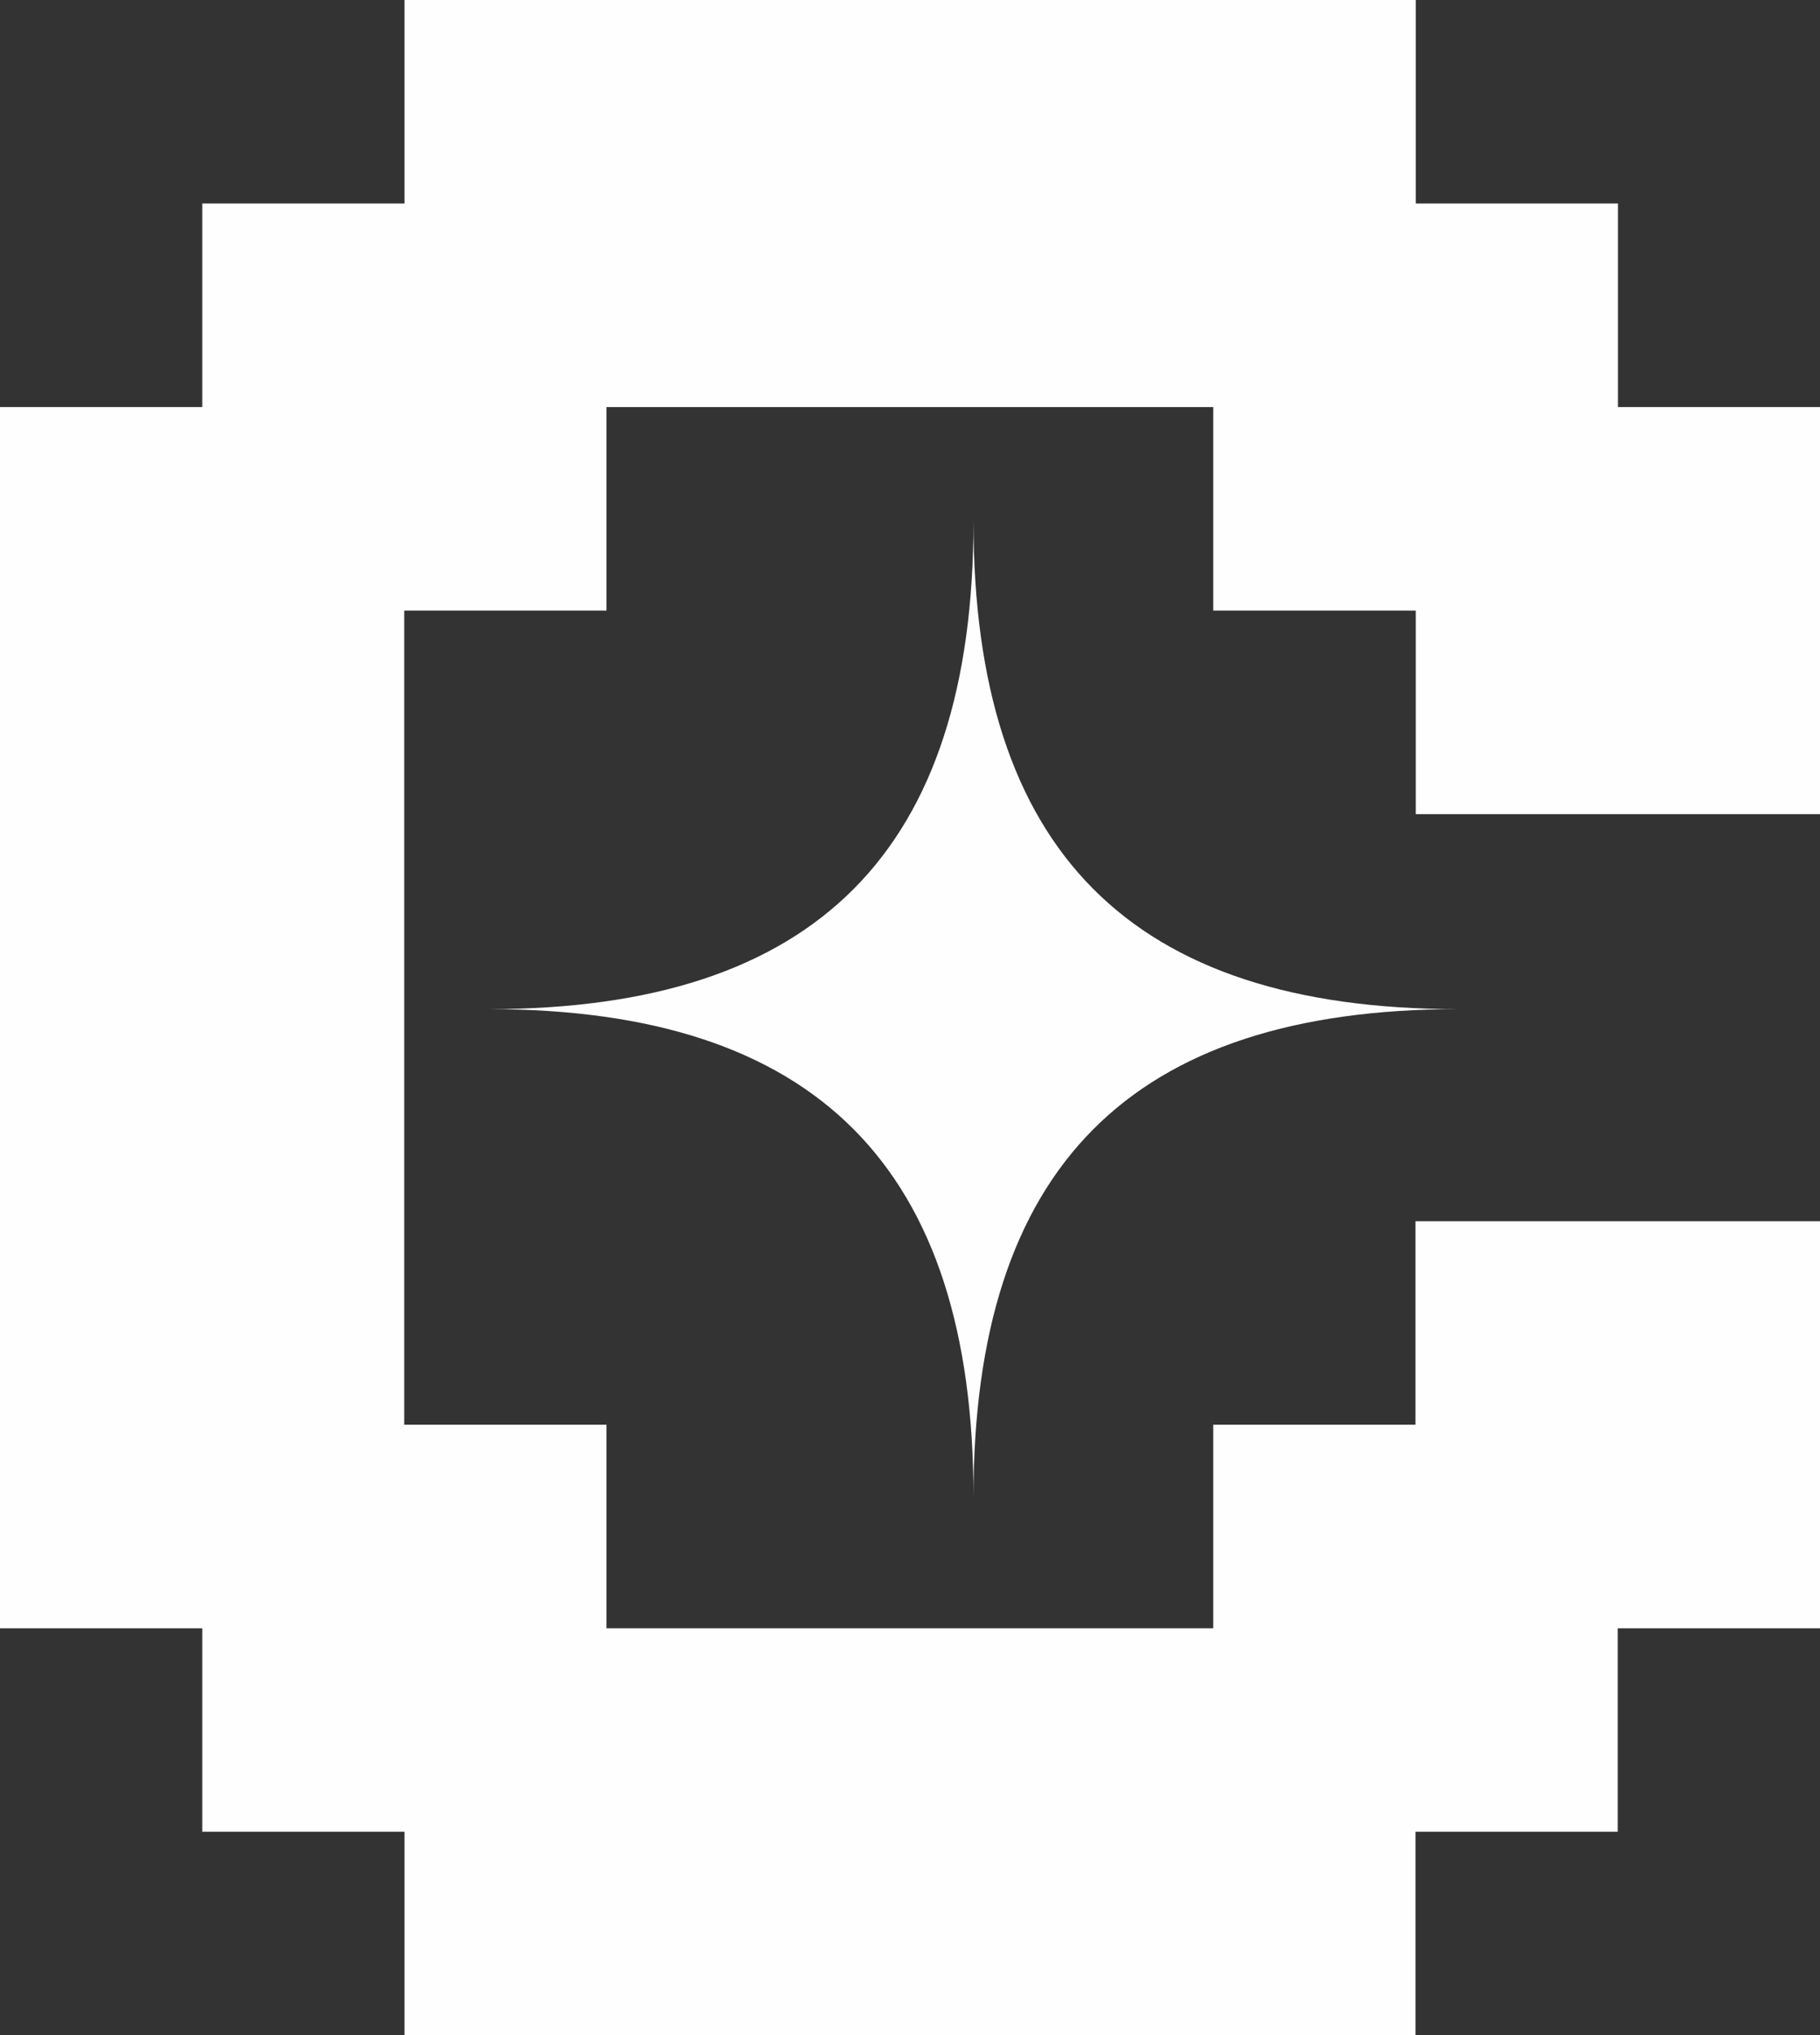 <svg width="34" height="38" viewBox="0 0 34 38" fill="none" xmlns="http://www.w3.org/2000/svg">
<rect x="0" y="0" width="34" height="38" fill="#333333" stroke="none"/>
<g id="c black" clip-path="url(#clip0_388_74)">
<path id="Vector" d="M26.443 11.401H22.665V7.601H11.33V11.401H7.552V26.603H11.33V30.404H22.665V26.603H26.443V22.803H34V30.404H30.222V34.204H26.443V38.005H7.557V34.204H3.778V30.404H0V7.601H3.778V3.8H7.557V0H26.448V3.8H30.226V7.601H34.005V15.202H26.448V11.401H26.443Z" fill="#FFFEFE"/>
<path id="Vector_2" d="M18.186 27.955C18.186 21.797 15.244 18.843 9.127 18.843C15.249 18.843 18.186 15.884 18.186 9.731C18.186 15.889 21.127 18.843 27.244 18.843C21.122 18.843 18.186 21.801 18.186 27.955Z" fill="#FFFEFE"/>
</g>
<defs>
<clipPath id="clip0_388_74">
<rect width="34" height="38" fill="white"/>
</clipPath>
</defs>
</svg>
